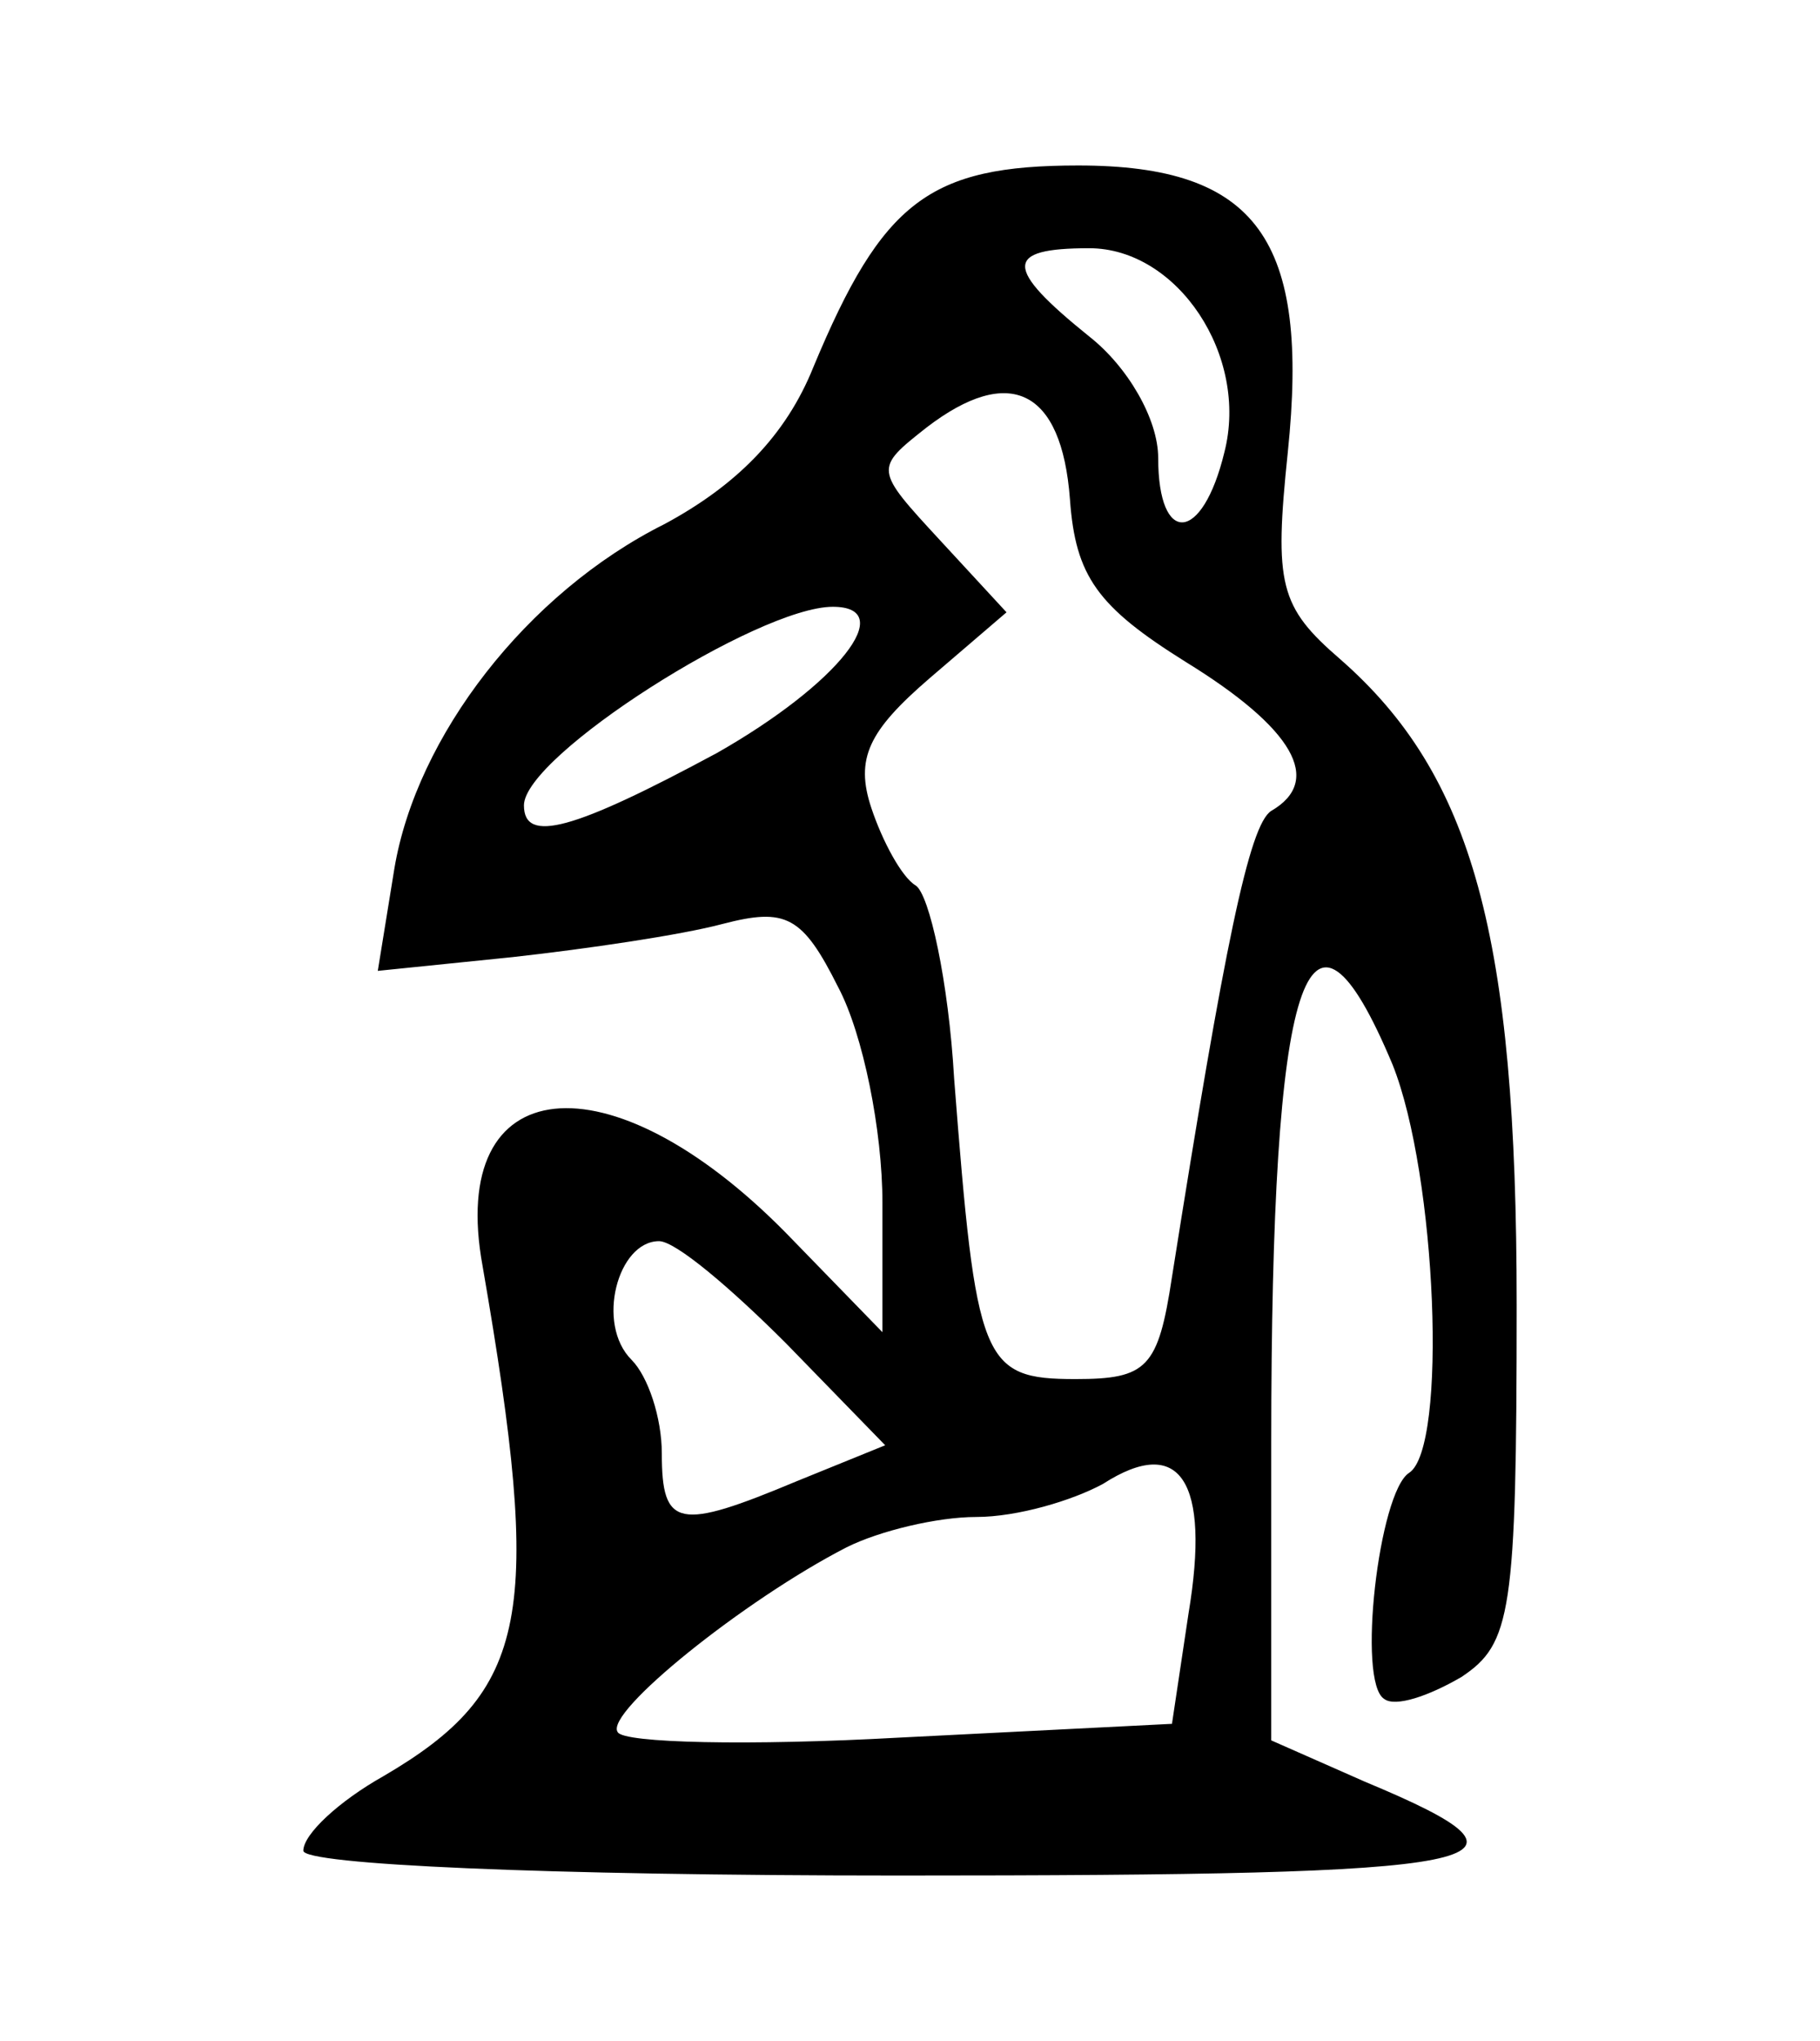 <svg xmlns="http://www.w3.org/2000/svg" viewBox="0 0 660 740"><g id="l1jFXfIacKxkDYw5Gyhla2y" fill="rgb(0,0,0)" style="transform: none;"><g style="transform: none;"><path id="pgsC1OrC7" d="M110 671 c0 -6 13 -18 29 -27 53 -31 58 -58 36 -185 -13 -71 46 -77 110 -12 l35 36 0 -47 c0 -26 -7 -61 -16 -78 -13 -26 -19 -29 -42 -23 -15 4 -49 9 -76 12 l-49 5 6 -37 c8 -48 48 -100 98 -125 26 -14 44 -32 54 -57 25 -60 42 -73 96 -73 65 0 84 27 76 104 -5 48 -3 56 19 75 48 42 64 100 64 234 0 112 -2 123 -20 135 -12 7 -24 11 -28 8 -10 -6 -2 -75 9 -82 14 -9 10 -108 -6 -148 -31 -74 -44 -33 -44 137 l0 108 34 15 c72 30 50 34 -169 34 -129 0 -216 -4 -216 -9z m321 -86 c8 -48 -3 -65 -31 -47 -11 6 -31 12 -46 12 -14 0 -35 5 -47 11 -37 19 -88 60 -83 67 2 4 48 5 102 2 l99 -5 6 -40z m-142 -48 l32 -13 -36 -37 c-20 -20 -40 -37 -46 -37 -15 0 -23 30 -10 43 6 6 11 21 11 34 0 27 6 28 49 10z m136 -74 c19 -120 28 -164 36 -169 19 -11 8 -30 -31 -54 -32 -20 -40 -31 -42 -59 -3 -40 -22 -49 -52 -26 -19 15 -19 15 5 41 l24 26 -28 24 c-22 19 -27 29 -21 47 4 12 11 25 16 28 5 3 12 35 14 70 8 103 10 109 44 109 26 0 30 -4 35 -37z m-165 -190 c44 -25 66 -53 42 -53 -27 0 -112 54 -112 72 0 14 18 9 70 -19z m184 -109 c9 -35 -17 -74 -49 -74 -31 0 -31 7 0 32 14 11 25 30 25 44 0 32 16 31 24 -2z"></path></g></g></svg>
